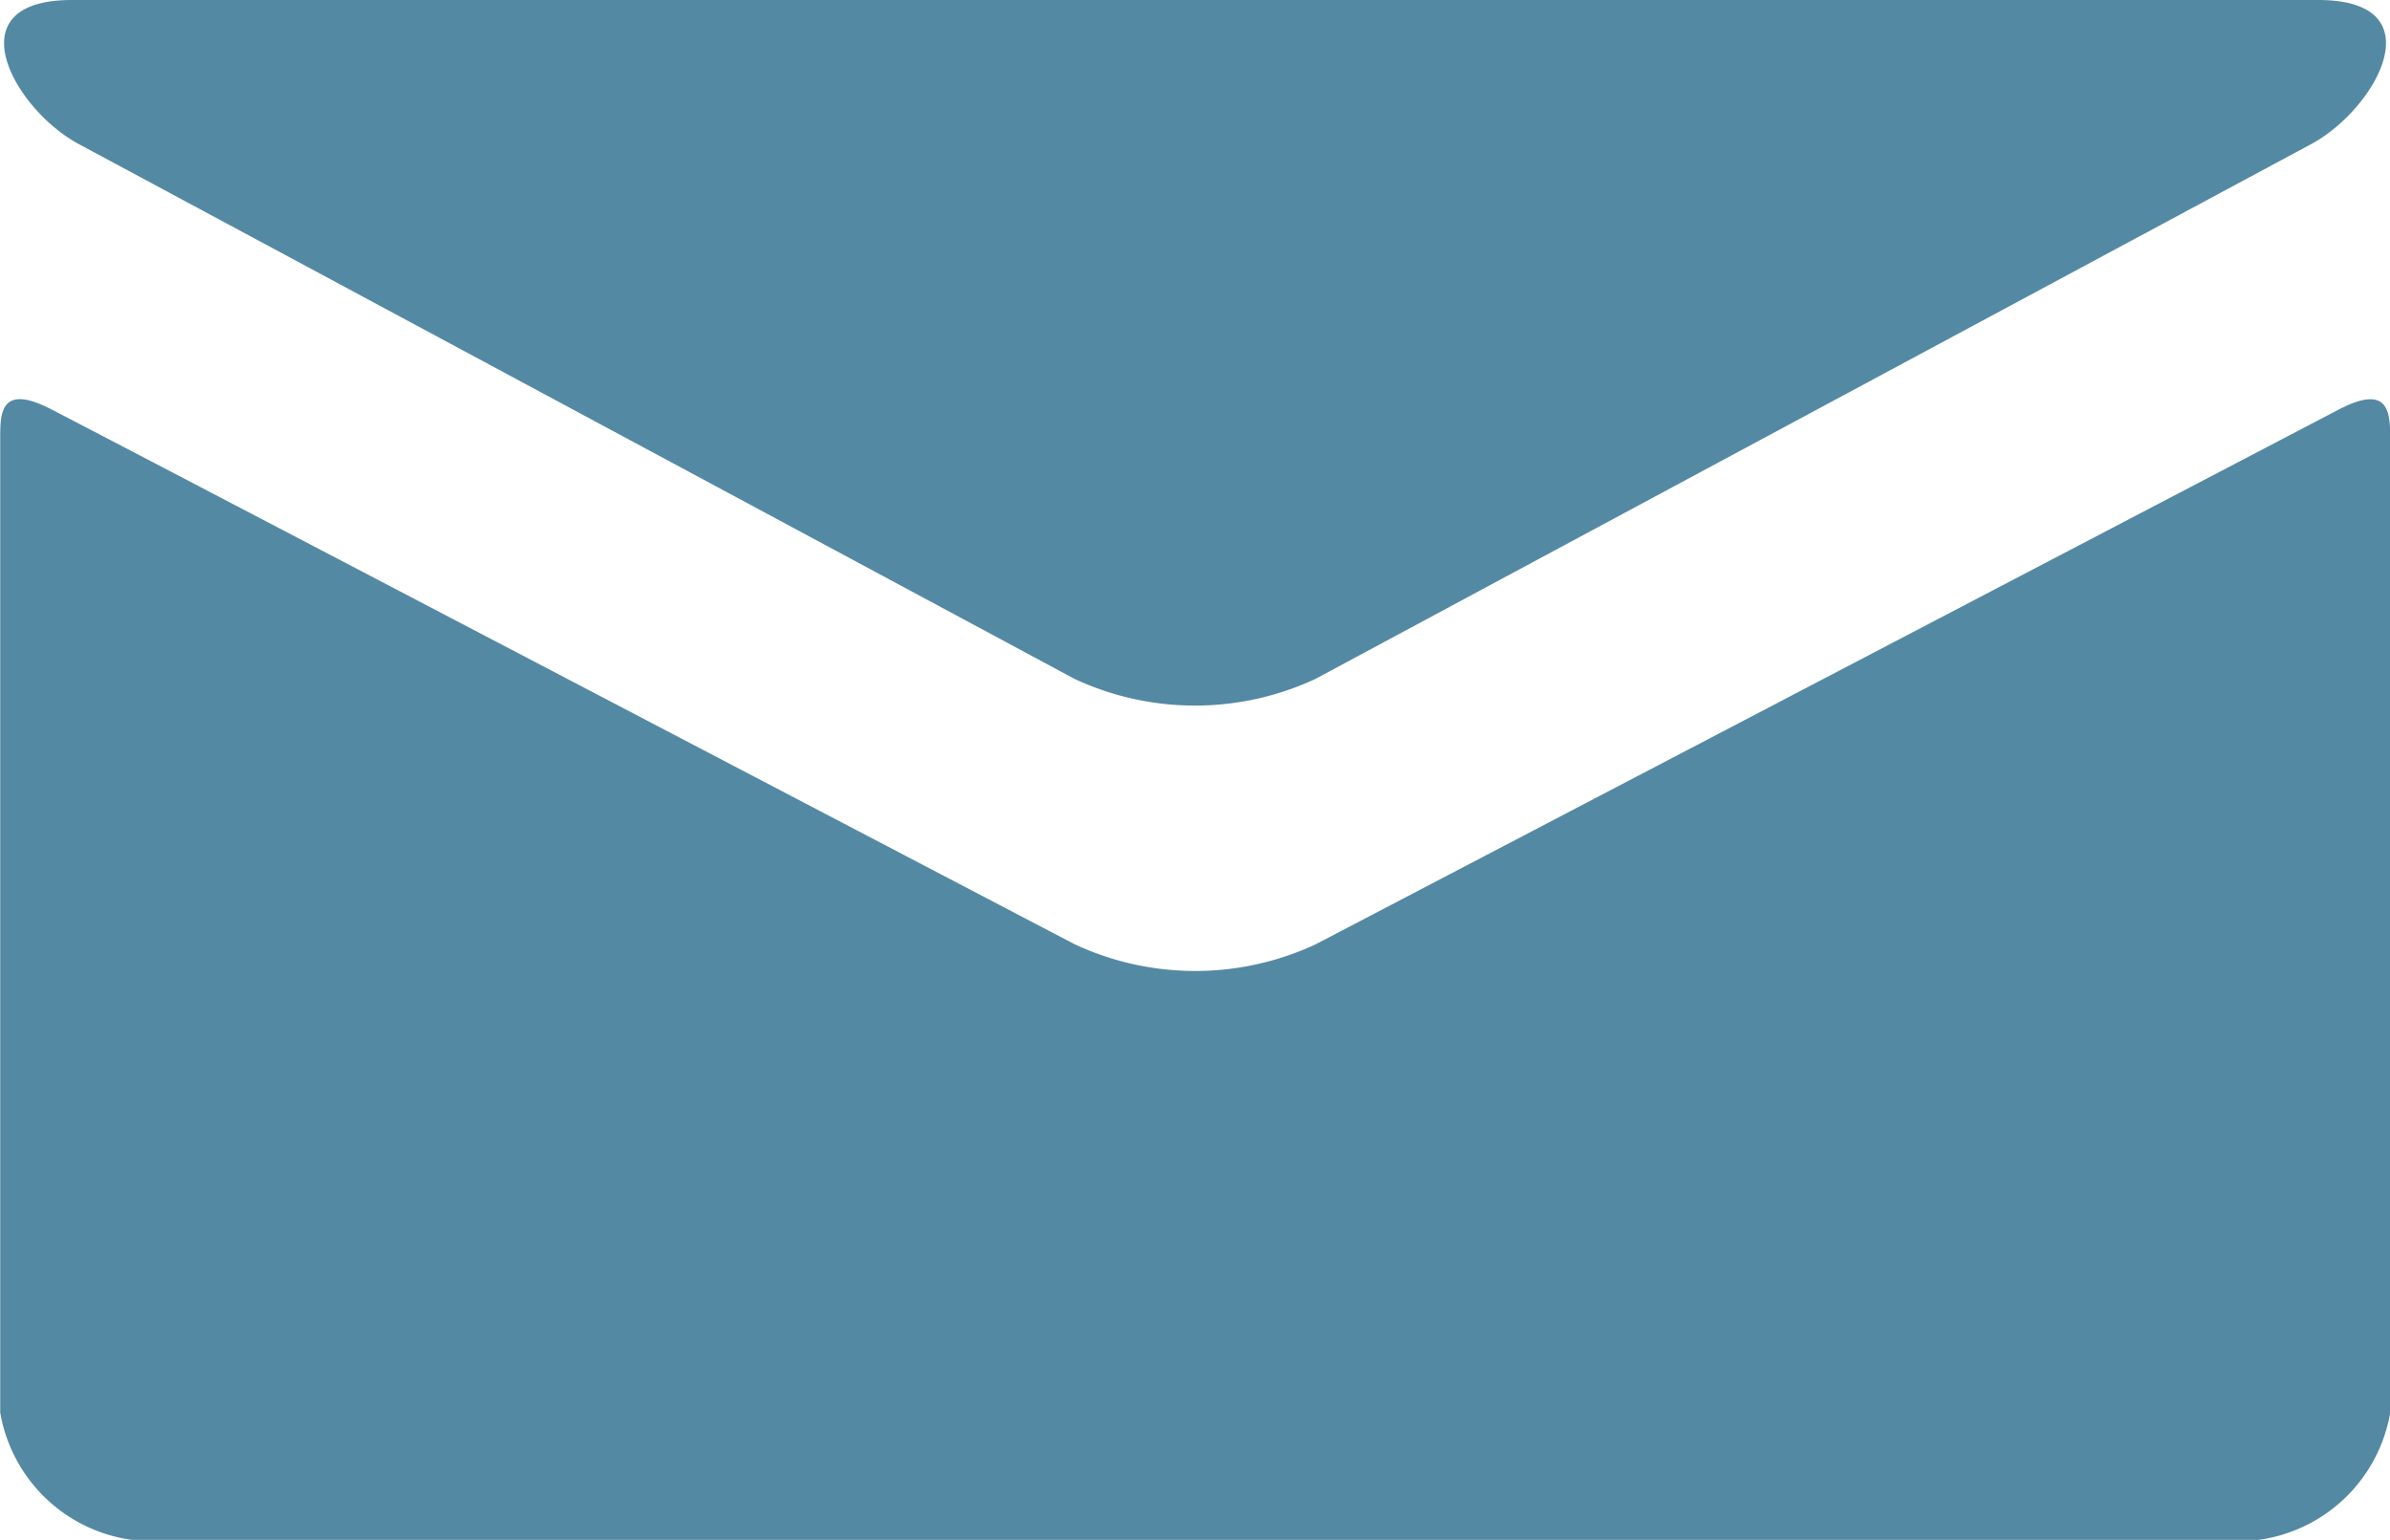 <svg xmlns="http://www.w3.org/2000/svg" width="21.161" height="13.637" viewBox="0 0 21.161 13.637">
  <g id="Group_1556" data-name="Group 1556" transform="translate(0 0)">
    <path id="Path_3101" data-name="Path 3101" d="M1109.89,566.75l8.817,4.736a2.527,2.527,0,0,0,2.131,0l8.817-4.736c.574-.308,1.118-1.276.063-1.276h-19.89C1108.773,565.474,1109.316,566.442,1109.89,566.75ZM1129.9,569.1l-9.06,4.736a2.527,2.527,0,0,1-2.131,0c-.4-.208-8.407-4.4-9.06-4.736-.459-.239-.455.041-.455.258v8.624a1.371,1.371,0,0,0,1.166,1.127h18.829a1.371,1.371,0,0,0,1.166-1.127V569.36C1130.353,569.143,1130.357,568.862,1129.9,569.1Z" transform="translate(-1109.192 -565.474)" fill="#5489a3"/>
  </g>
</svg>
